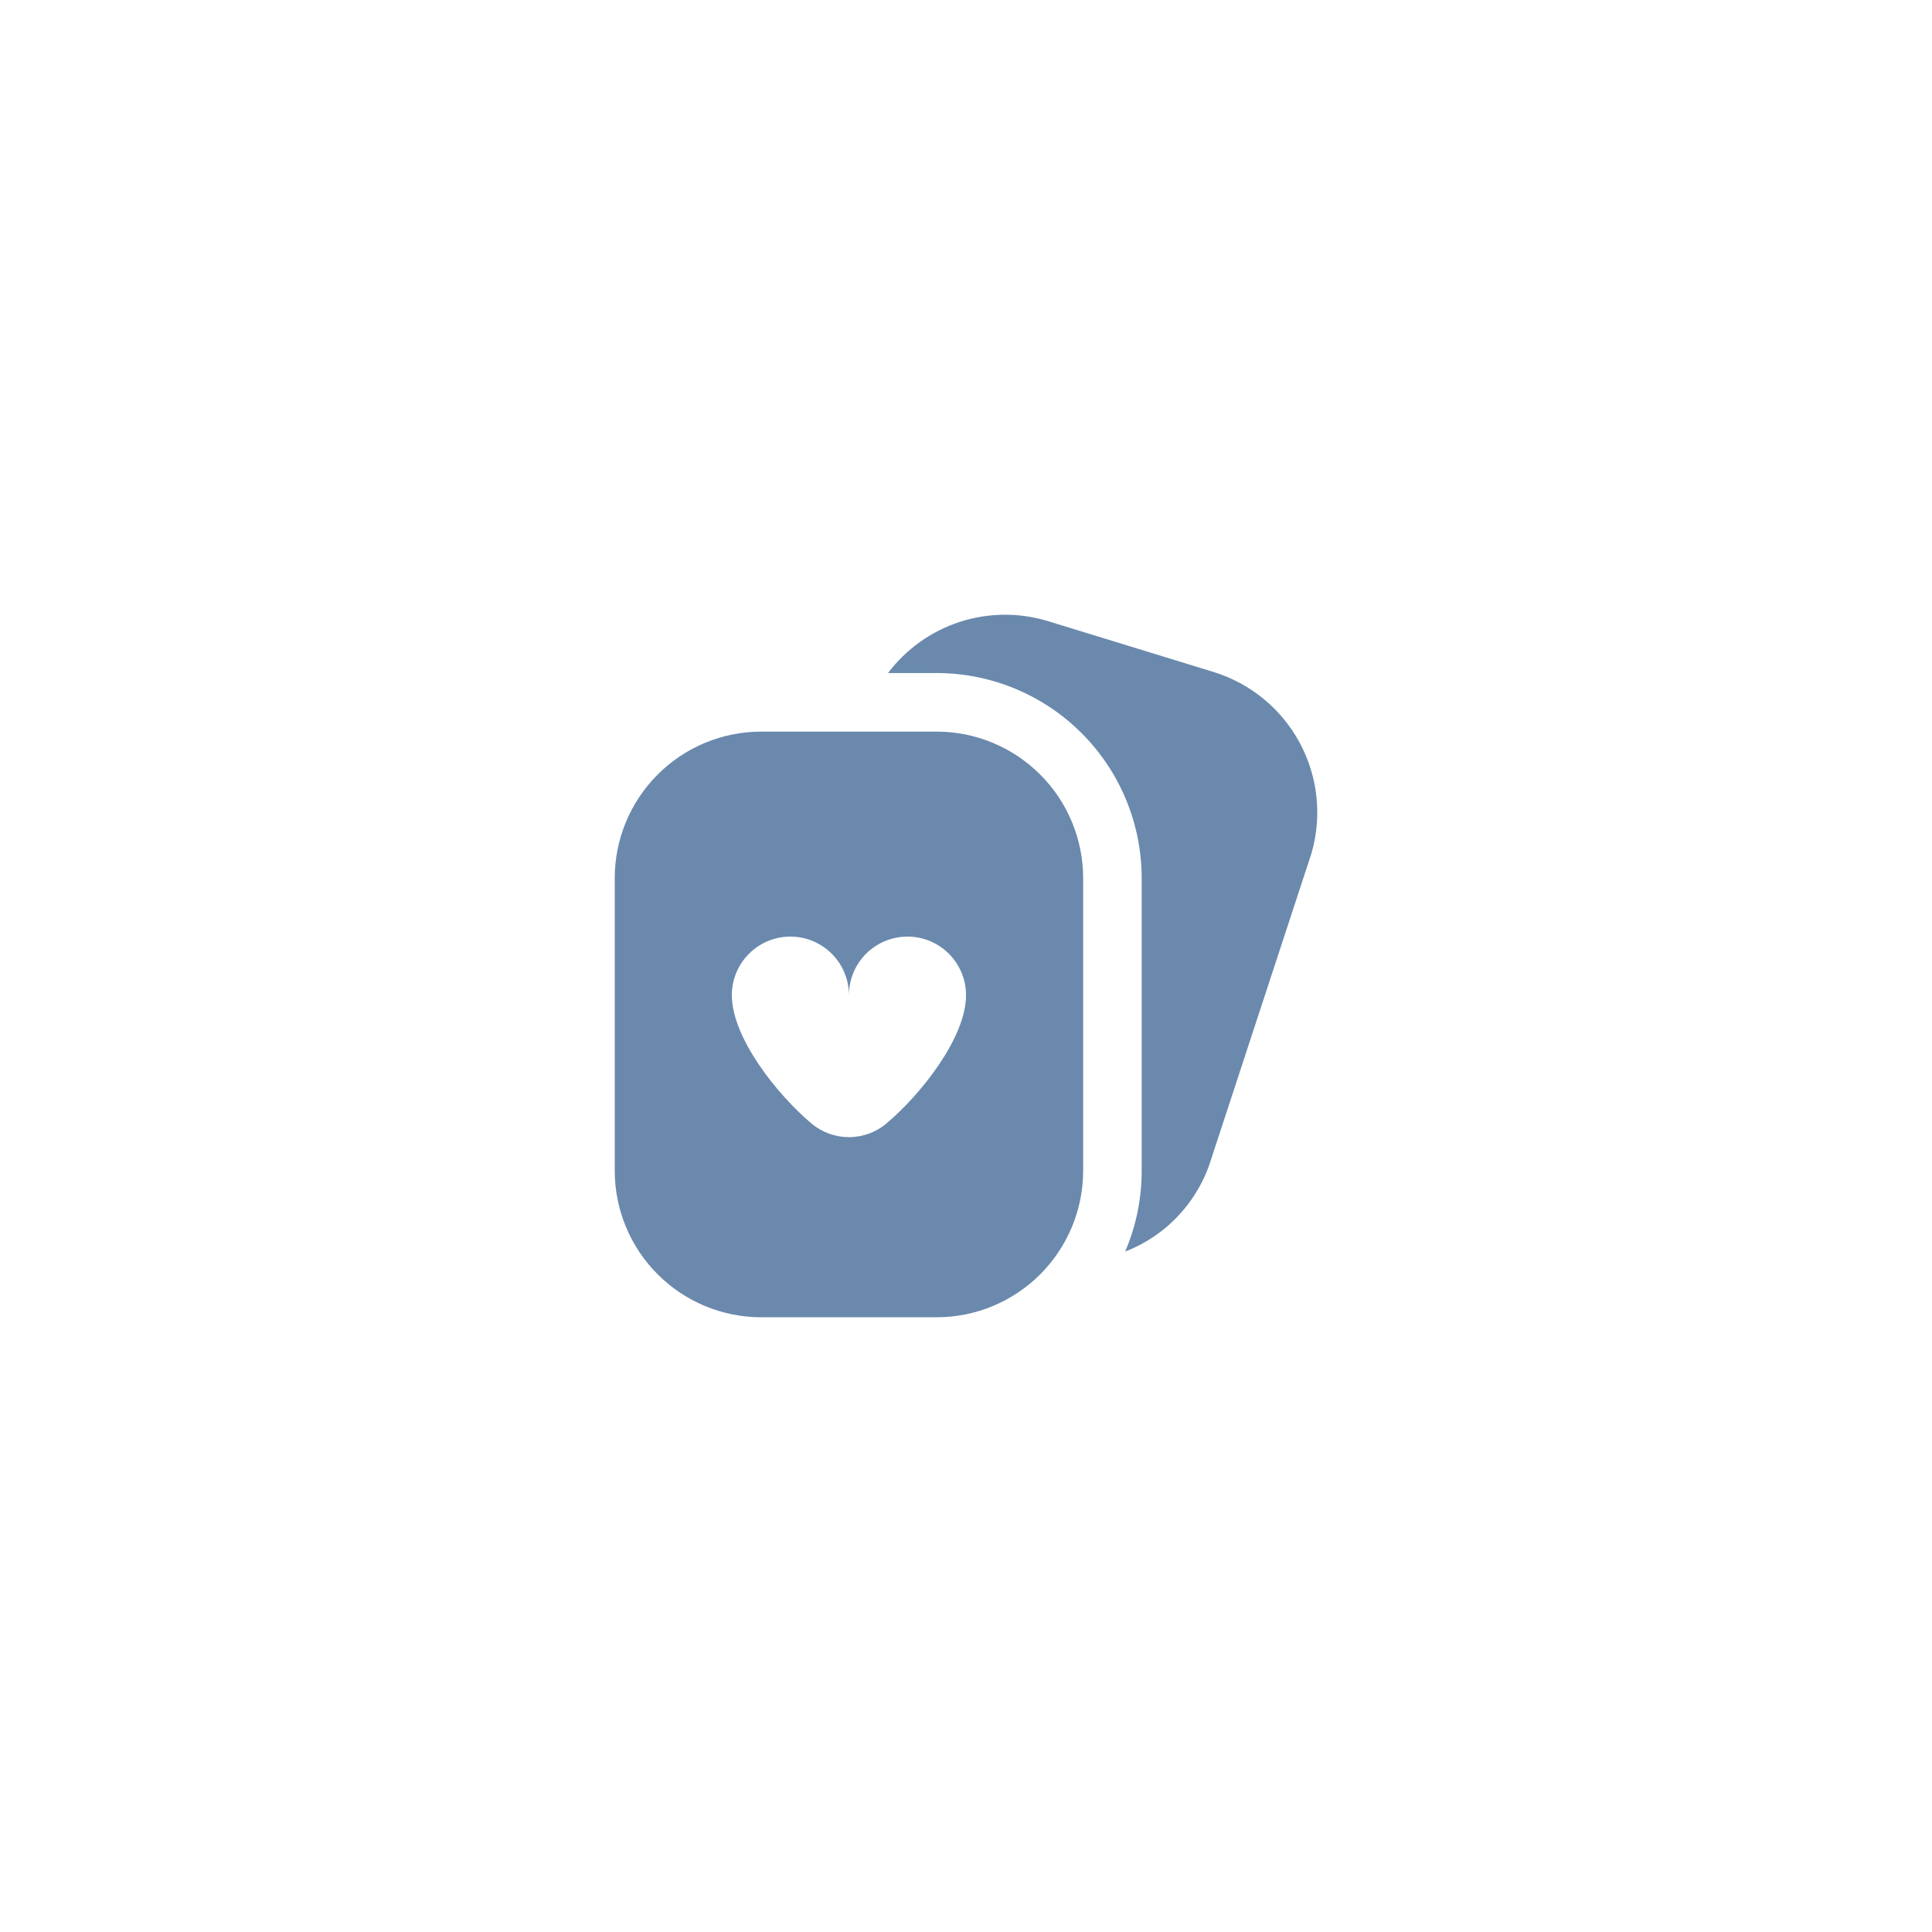 <svg width="44" height="44" viewBox="0 0 44 44" fill="none" xmlns="http://www.w3.org/2000/svg">
<path d="M29.868 19.433L27.593 26.369C27.449 26.852 27.197 27.295 26.856 27.665C26.515 28.035 26.094 28.322 25.625 28.503C25.874 27.923 26.002 27.297 26.001 26.665V19.996C26 18.759 25.508 17.572 24.633 16.697C23.758 15.822 22.572 15.329 21.334 15.328H20.224C20.636 14.783 21.204 14.377 21.853 14.165C22.502 13.953 23.201 13.945 23.854 14.142L27.645 15.306C28.482 15.566 29.184 16.144 29.6 16.916C30.015 17.687 30.112 18.591 29.868 19.433ZM24.668 19.996V26.665C24.667 27.549 24.315 28.397 23.69 29.022C23.065 29.647 22.218 29.999 21.334 30H17.334C16.45 29.999 15.602 29.647 14.978 29.022C14.353 28.397 14.001 27.549 14 26.665V19.996C14.001 19.112 14.353 18.265 14.978 17.64C15.602 17.015 16.45 16.663 17.334 16.662H21.334C22.218 16.663 23.065 17.015 23.69 17.64C24.315 18.265 24.667 19.112 24.668 19.996ZM22.001 22.664C22.001 22.31 21.86 21.971 21.61 21.721C21.36 21.471 21.021 21.33 20.667 21.33C20.314 21.33 19.975 21.471 19.724 21.721C19.474 21.971 19.334 22.31 19.334 22.664C19.334 22.31 19.193 21.971 18.943 21.721C18.693 21.471 18.354 21.33 18 21.33C17.647 21.33 17.308 21.471 17.058 21.721C16.807 21.971 16.667 22.31 16.667 22.664C16.667 23.631 17.696 24.925 18.477 25.584C18.716 25.787 19.02 25.898 19.334 25.898C19.648 25.898 19.952 25.787 20.191 25.584C20.971 24.925 22.001 23.631 22.001 22.664Z" fill="#6A89AD"/>
</svg>

